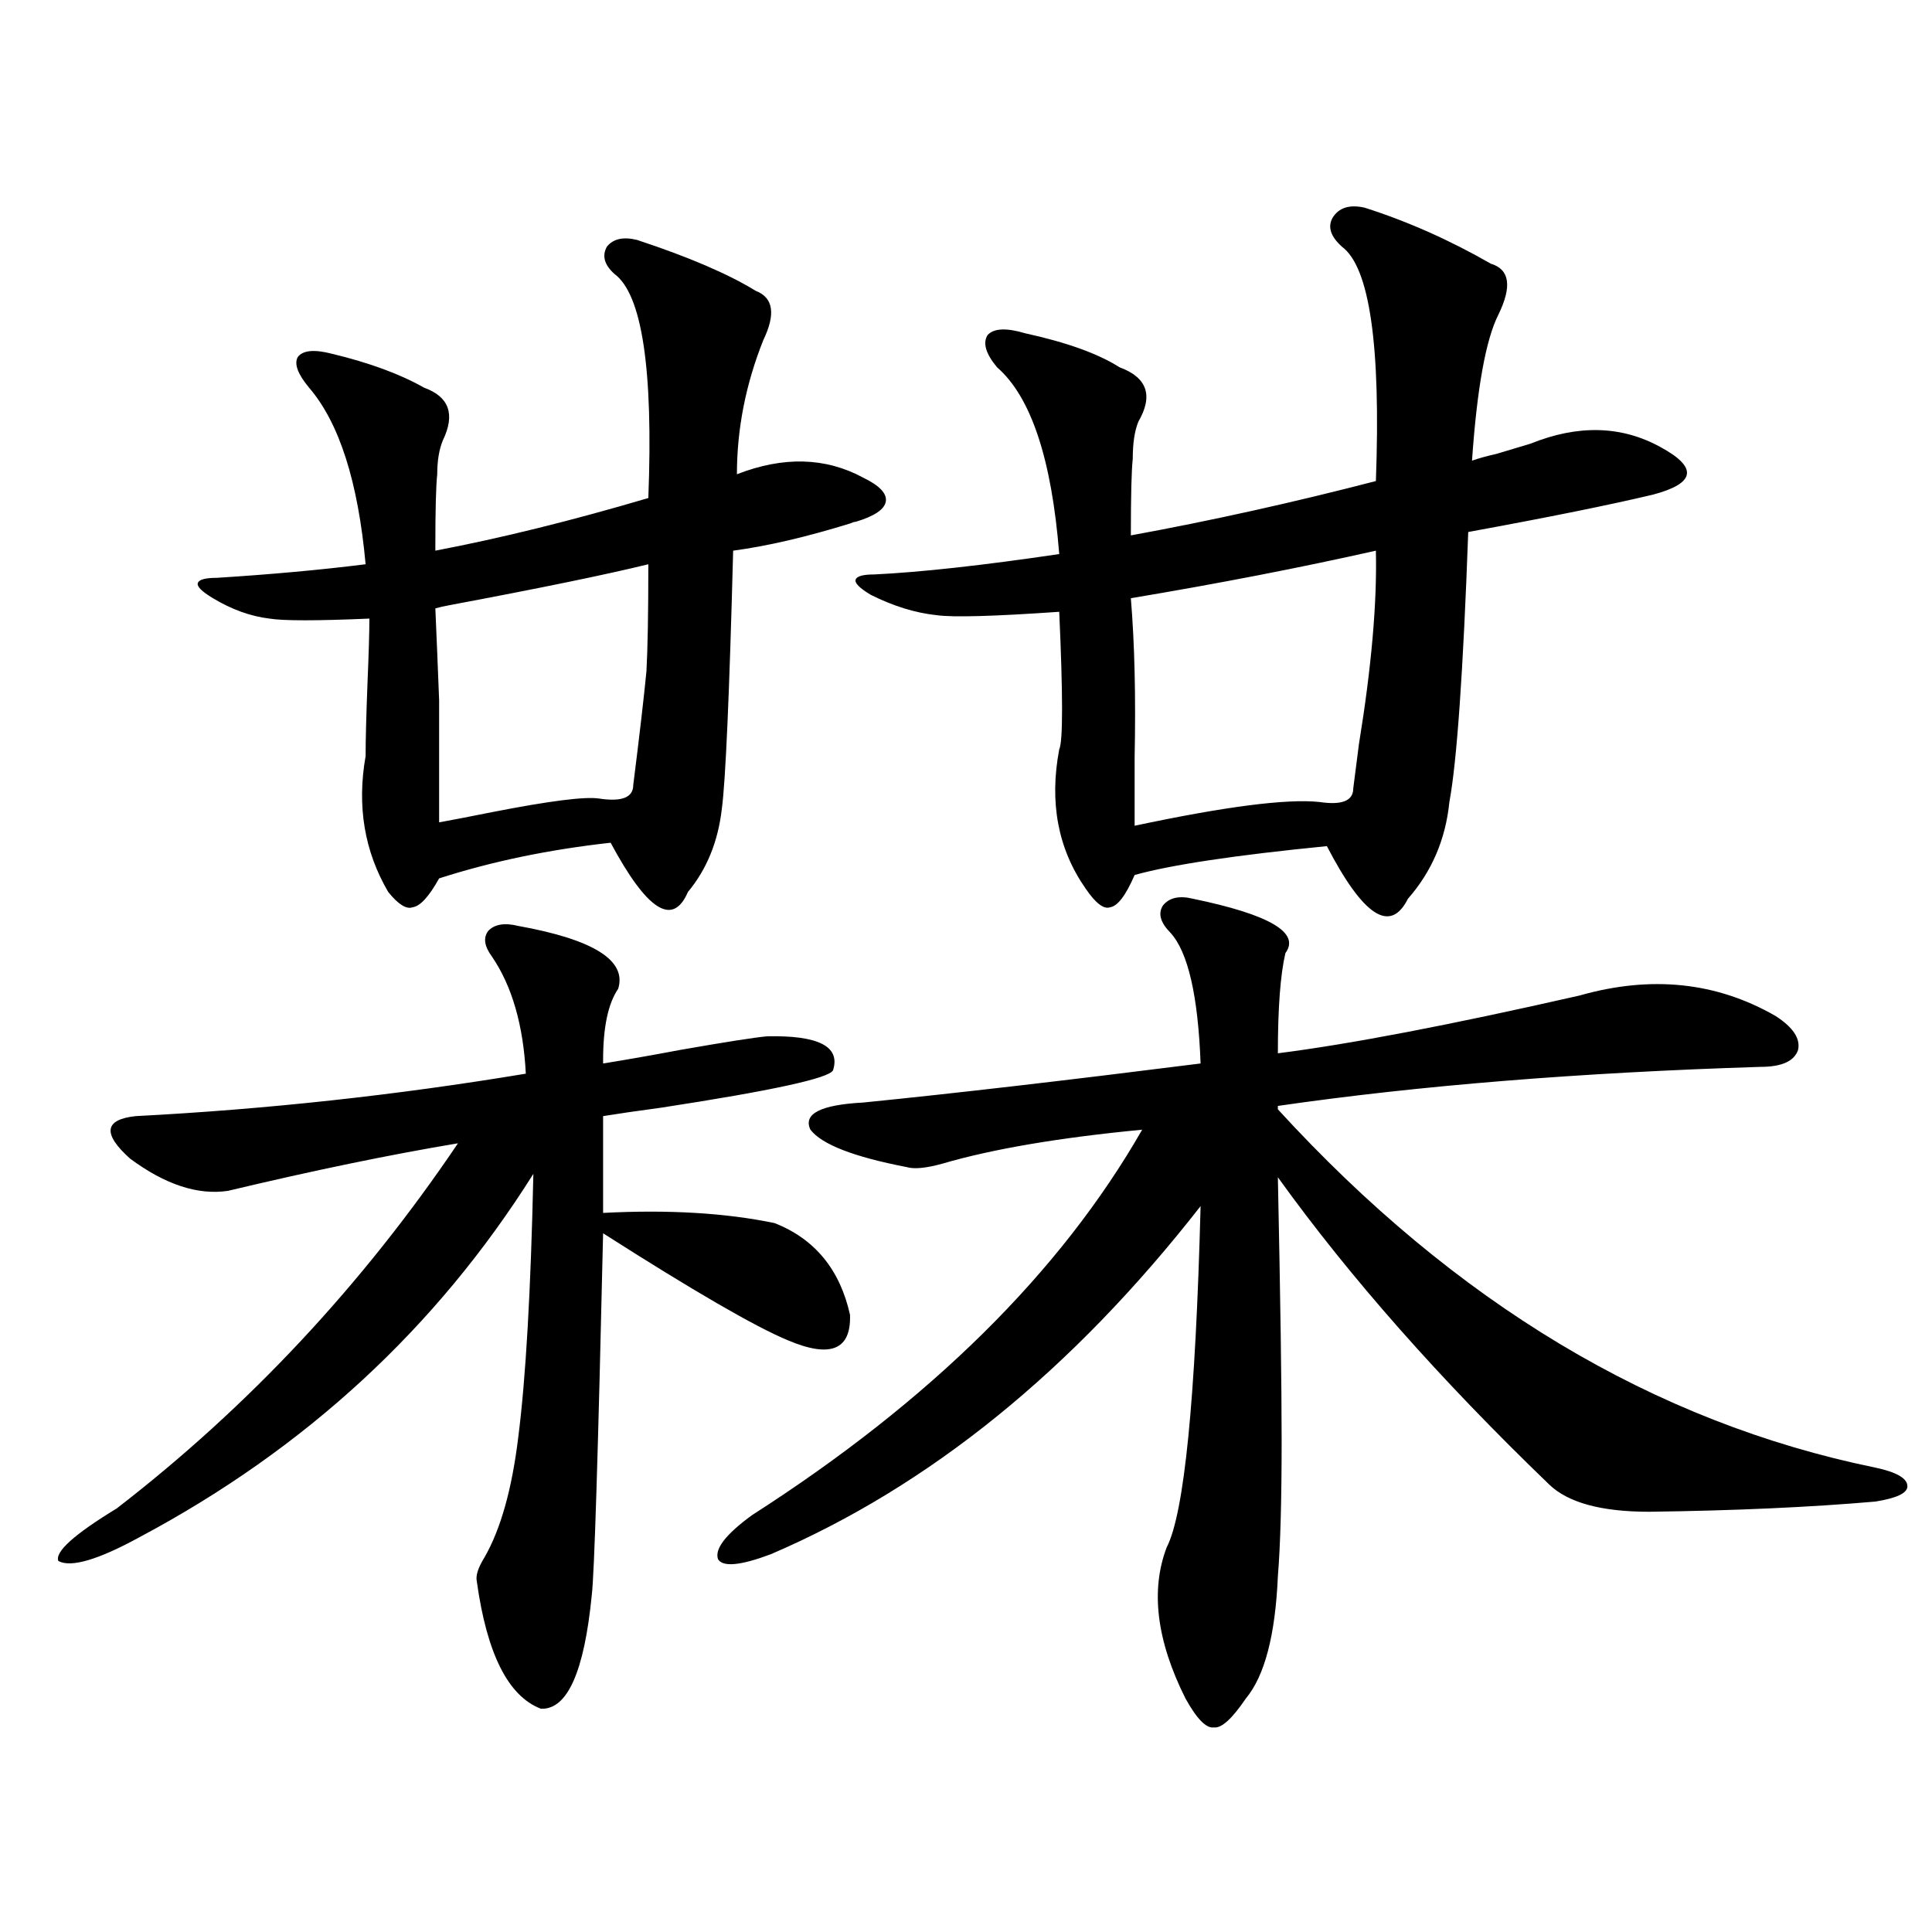 <?xml version="1.0" encoding="utf-8"?>
<!-- Generator: Adobe Illustrator 16.0.0, SVG Export Plug-In . SVG Version: 6.00 Build 0)  -->
<!DOCTYPE svg PUBLIC "-//W3C//DTD SVG 1.1//EN" "http://www.w3.org/Graphics/SVG/1.1/DTD/svg11.dtd">
<svg version="1.1" id="图层_1" xmlns="http://www.w3.org/2000/svg" xmlns:xlink="http://www.w3.org/1999/xlink" x="0px" y="0px"
	 width="1000px" height="1000px" viewBox="0 0 1000 1000" enable-background="new 0 0 1000 1000" xml:space="preserve">
<path d="M319.968,511.781c-5.213,7.622-7.805,19.927-7.805,36.914v1.758c11.052-1.758,24.39-4.093,39.999-7.031
	c23.414-4.093,38.368-6.44,44.877-7.031c26.661-0.577,38.048,5.273,34.146,17.578c-1.951,4.106-31.554,10.547-88.778,19.336
	c-13.018,1.758-23.094,3.228-30.243,4.395v50.098c33.811-1.758,63.413,0,88.778,5.273c20.808,8.212,33.811,24.032,39.023,47.461
	c0.641,18.169-10.091,22.563-32.194,13.184c-16.92-7.031-48.779-25.488-95.607-55.371c-2.606,114.258-4.558,176.66-5.854,187.207
	c-3.902,39.839-12.683,59.464-26.341,58.887c-16.92-6.454-27.972-28.427-33.17-65.918c-0.655-2.938,0.641-7.031,3.902-12.305
	c8.445-14.64,14.299-35.444,17.561-62.402c3.902-30.46,6.494-75.874,7.805-136.23c-50.09,79.692-118.045,142.383-203.897,188.086
	c-21.463,11.728-35.457,15.82-41.95,12.305c-1.951-4.683,8.125-13.761,30.243-27.246c68.291-52.734,127.146-115.714,176.581-188.965
	c-35.121,5.864-74.8,14.063-119.021,24.609c-15.609,2.349-32.53-3.214-50.73-16.699c-14.314-12.882-13.338-20.215,2.927-21.973
	c67.635-3.516,134.951-10.835,201.946-21.973c-1.311-25.187-7.164-45.401-17.561-60.645c-3.902-5.273-4.558-9.668-1.951-13.184
	c3.247-3.516,8.445-4.395,15.609-2.637C307.285,486.293,324.511,497.142,319.968,511.781z M329.724,124.184
	c26.661,8.789,47.148,17.578,61.462,26.367c9.101,3.516,10.396,12.017,3.902,25.488c-9.115,22.852-13.658,46.005-13.658,69.434
	c24.055-9.366,45.853-8.789,65.364,1.758c8.445,4.106,12.348,8.212,11.707,12.305c-0.655,4.106-5.854,7.622-15.609,10.547
	c-0.655,0-1.631,0.302-2.927,0.879c-22.773,7.031-42.926,11.728-60.486,14.063c-1.951,74.419-3.902,118.954-5.854,133.594
	c-1.951,17.001-7.805,31.353-17.561,43.066c-7.805,18.169-21.143,9.668-39.999-25.488c-31.874,3.516-61.462,9.668-88.778,18.457
	c-5.213,9.38-9.756,14.364-13.658,14.941c-3.262,1.181-7.485-1.456-12.683-7.91c-12.363-21.094-16.265-44.522-11.707-70.313
	c0-8.198,0.32-20.792,0.976-37.793c0.64-15.229,0.976-26.367,0.976-33.398c-27.316,1.181-44.557,1.181-51.706,0
	c-9.756-1.167-19.512-4.683-29.268-10.547c-5.854-3.516-8.46-6.152-7.805-7.91c0.64-1.758,3.902-2.637,9.756-2.637
	c27.957-1.758,53.657-4.093,77.071-7.031c-3.902-42.765-13.658-73.237-29.268-91.406c-5.854-7.031-7.805-12.305-5.854-15.82
	c2.591-3.516,8.445-4.093,17.561-1.758c19.512,4.696,35.441,10.547,47.804,17.578c13.002,4.696,16.25,13.774,9.756,27.246
	c-1.951,4.696-2.927,10.547-2.927,17.578c-0.656,5.864-0.976,18.457-0.976,37.793v1.758c33.81-6.44,70.562-15.519,110.241-27.246
	c2.592-66.797-3.262-105.469-17.561-116.016c-5.213-4.683-6.509-9.366-3.902-14.063C317.361,123.606,322.56,122.426,329.724,124.184
	z M335.577,292.055c-21.463,5.273-55.608,12.305-102.436,21.094c-3.262,0.591-5.854,1.181-7.805,1.758
	c0.64,14.653,1.295,30.474,1.951,47.461c0,8.212,0,17.001,0,26.367c0,8.212,0,20.517,0,36.914
	c6.494-1.167,15.609-2.925,27.316-5.273c29.908-5.851,48.444-8.198,55.608-7.031c11.707,1.758,17.561-0.577,17.561-7.031
	c3.247-25.776,5.519-45.401,6.829-58.887C335.242,335.712,335.577,317.255,335.577,292.055z M617.521,465.199
	c39.664,8.212,55.608,17.578,47.804,28.125c-2.606,11.138-3.902,28.427-3.902,51.855c37.072-4.683,89.099-14.64,156.094-29.883
	c37.072-10.547,70.883-7.031,101.461,10.547c9.101,5.864,13.003,11.728,11.707,17.578c-1.951,5.864-8.46,8.789-19.512,8.789
	c-93.656,2.938-176.916,9.668-249.75,20.215v1.758c91.705,100.195,194.782,162.021,309.261,185.449
	c11.052,2.349,16.585,5.575,16.585,9.668c0,3.516-5.533,6.152-16.585,7.91c-33.825,2.938-72.849,4.696-117.07,5.273
	c-24.725,0-41.95-4.683-51.706-14.063C745.323,713.93,698.495,660.907,661.423,609.34c1.296,62.114,1.951,107.528,1.951,136.23
	c0,31.063-0.655,54.492-1.951,70.313c-1.311,30.46-6.829,51.554-16.585,63.281c-7.164,10.547-12.683,15.519-16.585,14.941
	c-3.902,0.577-8.78-4.395-14.634-14.941c-14.969-29.883-18.216-55.962-9.756-78.223c9.101-17.578,14.954-76.465,17.561-176.66
	c-66.34,84.966-140.484,145.02-222.434,180.176c-15.609,5.864-24.725,6.743-27.316,2.637c-1.951-5.273,3.902-12.882,17.561-22.852
	c92.346-59.175,159.661-125.684,201.946-199.512c-42.926,4.106-77.406,9.97-103.412,17.578c-8.46,2.349-14.634,2.938-18.536,1.758
	c-27.316-5.273-43.901-11.714-49.755-19.336c-3.902-8.198,5.198-12.882,27.316-14.063c46.828-4.683,105.028-11.426,174.63-20.215
	c-1.311-35.156-6.509-57.706-15.609-67.676c-5.213-5.273-6.509-9.956-3.902-14.063C605.159,464.622,610.357,463.441,617.521,465.199
	z M706.3,107.484c22.104,7.031,43.901,16.699,65.364,29.004c9.756,2.938,11.052,11.728,3.902,26.367
	c-6.509,12.896-11.066,38.095-13.658,75.586c3.247-1.167,7.47-2.335,12.683-3.516c7.805-2.335,13.658-4.093,17.561-5.273
	c24.71-9.956,47.148-9.366,67.315,1.758c9.756,5.273,14.299,9.97,13.658,14.063c-0.655,4.106-6.509,7.622-17.561,10.547
	c-22.118,5.273-53.992,11.728-95.607,19.336c-2.606,72.07-5.854,118.652-9.756,139.746c-1.951,19.336-9.115,36.035-21.463,50.098
	c-9.115,18.169-23.094,9.091-41.95-27.246c-47.483,4.696-80.653,9.668-99.51,14.941c-4.558,10.547-8.78,16.122-12.683,16.699
	c-3.262,1.181-7.484-2.046-12.683-9.668c-14.313-20.503-18.871-44.522-13.658-72.07c1.951-4.093,1.951-27.823,0-71.191
	c-33.825,2.349-54.968,2.938-63.413,1.758c-11.066-1.167-22.438-4.683-34.146-10.547c-5.854-3.516-8.46-6.152-7.805-7.91
	c0.641-1.758,3.902-2.637,9.756-2.637c24.055-1.167,55.929-4.683,95.607-10.547c-3.902-49.219-14.634-81.437-32.194-96.68
	c-5.854-7.031-7.484-12.593-4.878-16.699c3.247-3.516,9.756-3.804,19.512-0.879c21.463,4.696,37.713,10.547,48.779,17.578
	c14.299,5.273,17.561,14.653,9.756,28.125c-1.951,4.696-2.927,11.138-2.927,19.336c-0.655,5.864-0.976,19.048-0.976,39.551
	c41.615-7.608,83.9-16.987,126.826-28.125c2.592-70.313-3.262-110.742-17.561-121.289c-5.854-5.273-7.484-10.245-4.878-14.941
	C692.962,107.484,698.495,105.727,706.3,107.484z M712.153,285.023c-39.023,8.789-81.309,17.001-126.826,24.609
	c1.951,23.442,2.592,50.977,1.951,82.617c0,14.063,0,25.79,0,35.156c46.828-9.956,78.688-14.063,95.607-12.305
	c11.707,1.758,17.561-0.577,17.561-7.031c0.641-5.273,1.616-12.882,2.927-22.852C709.867,345.38,712.794,311.981,712.153,285.023z"
	/>
</svg>
